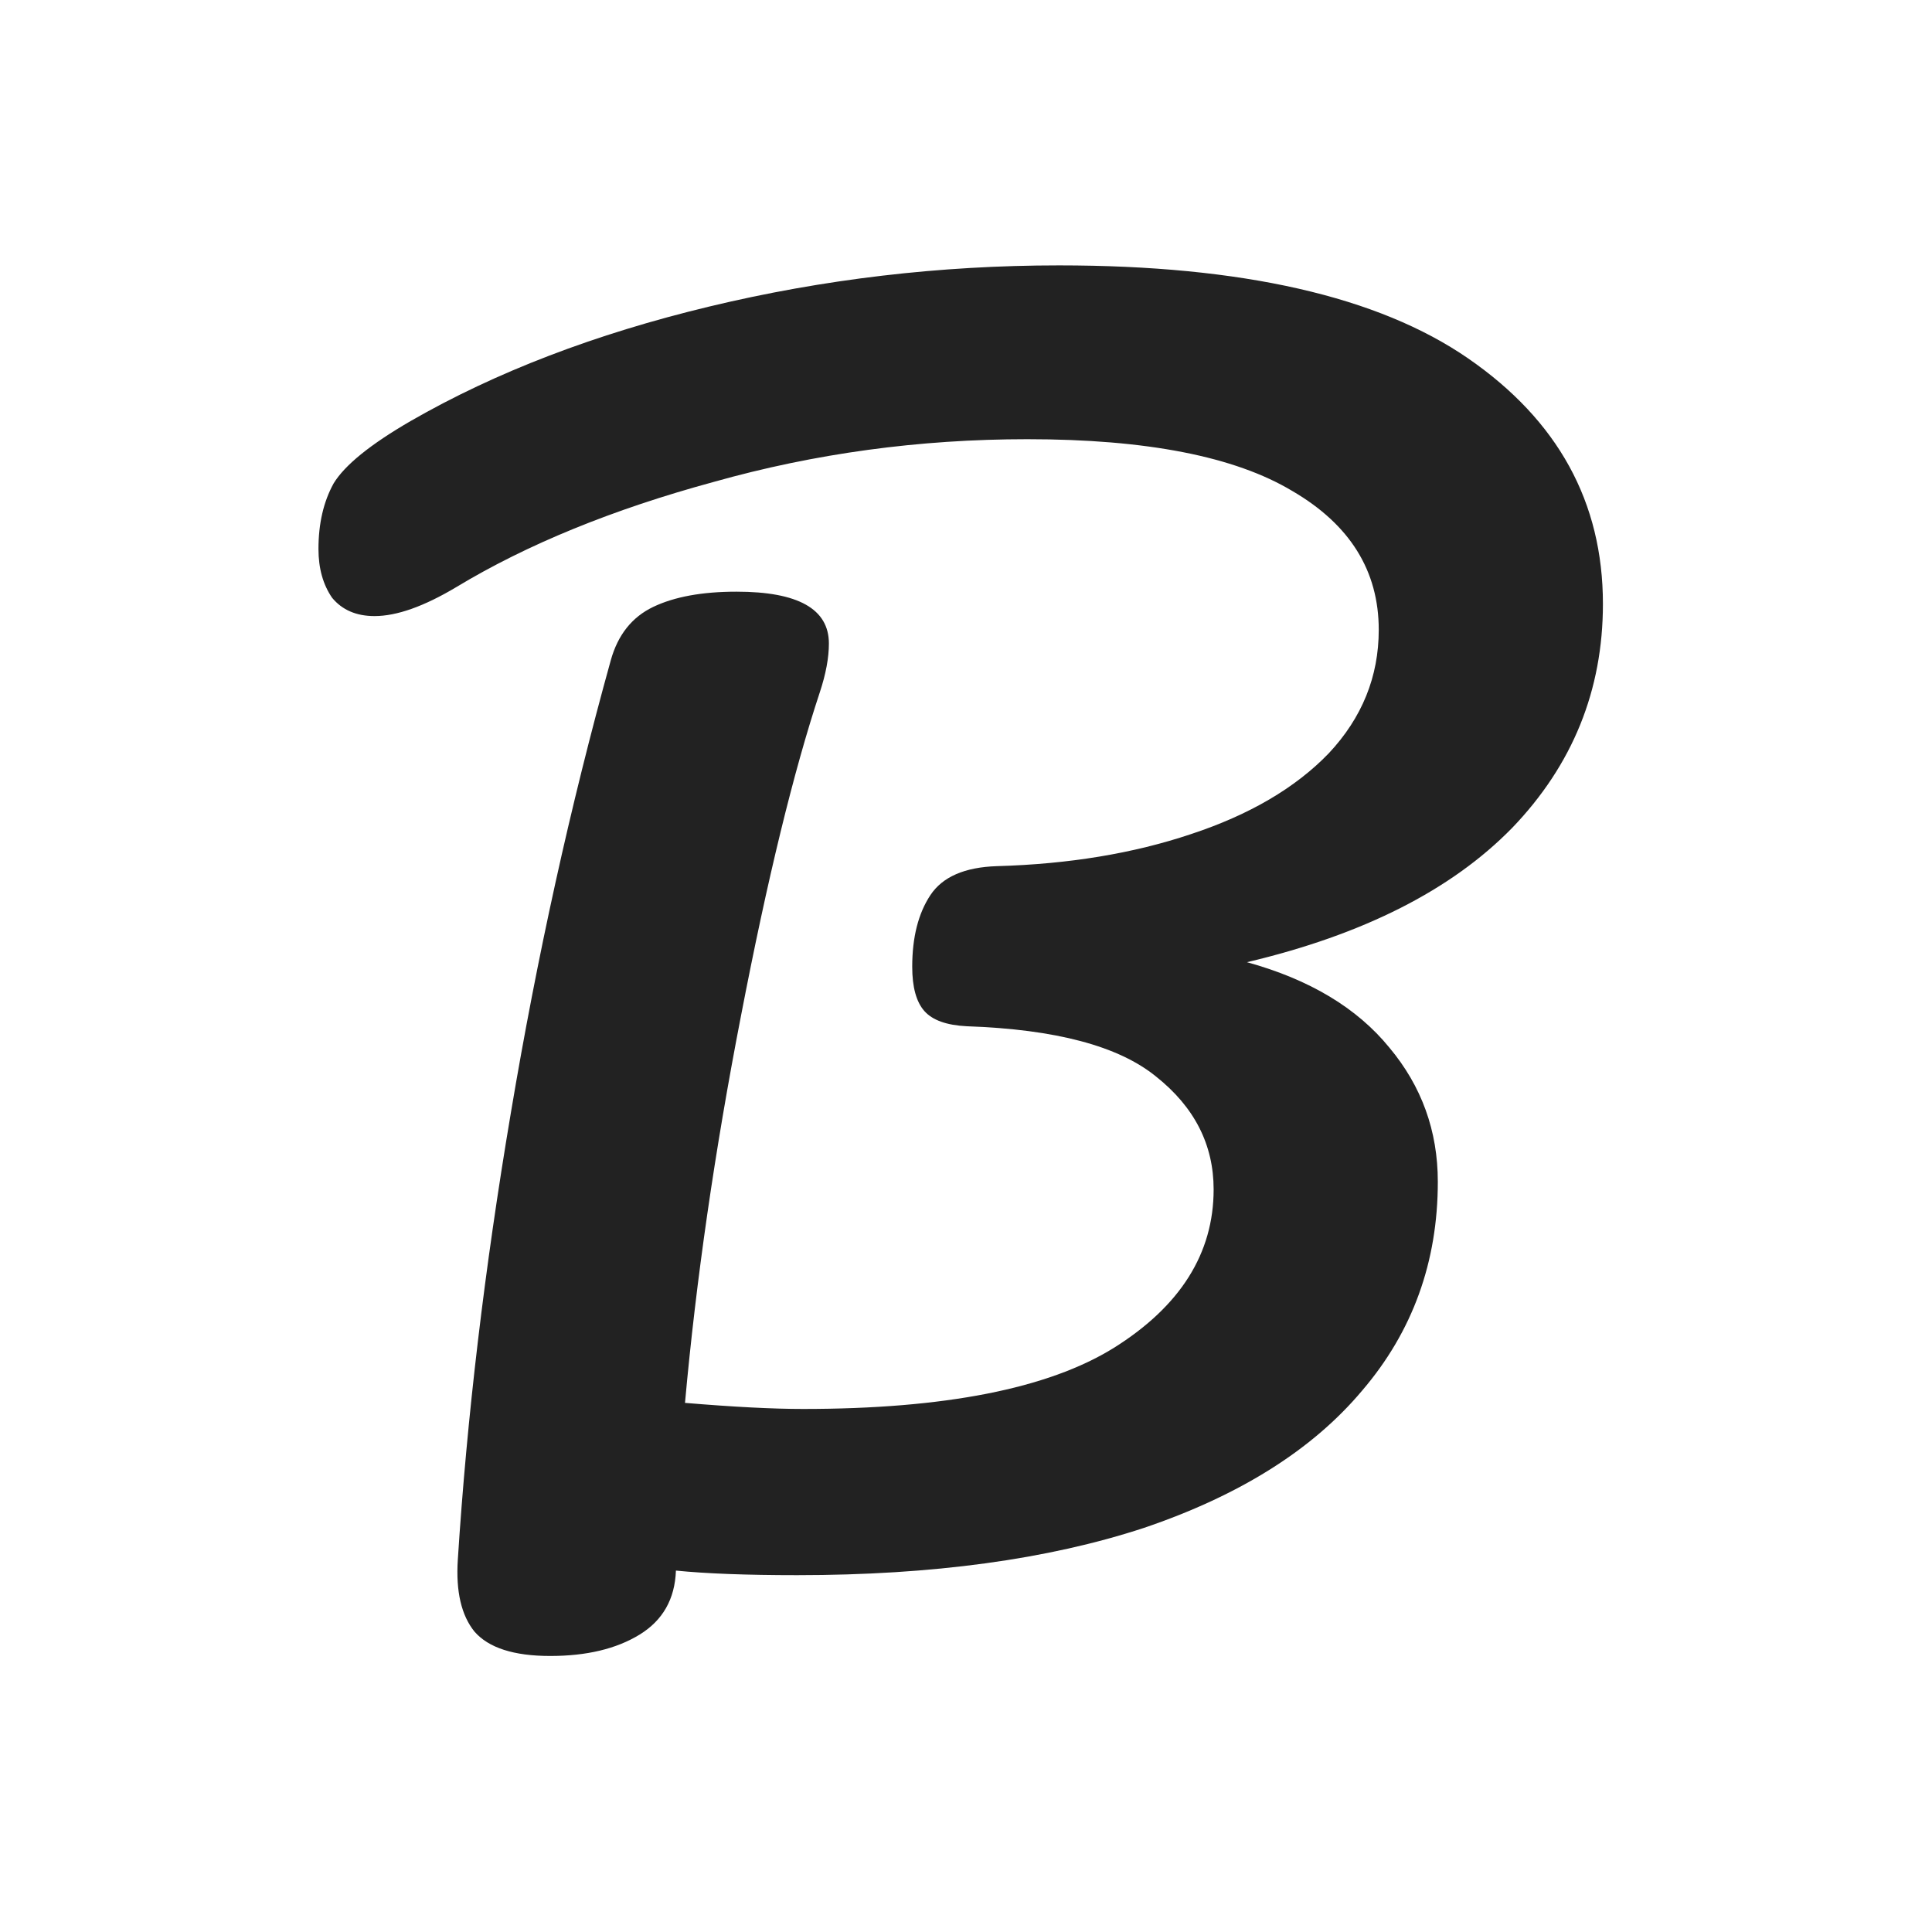 <svg fill="none" height="182" viewBox="0 0 182 182" width="182" xmlns="http://www.w3.org/2000/svg"><path d="m142.439 78.003c5.707-5.937 8.561-12.976 8.561-21.115 0-9.576-4.233-17.285-12.699-23.126-8.466-5.841-21.308-8.762-38.526-8.762-11.225 0-22.212 1.293-32.961 3.878s-20.119 6.176-28.11 10.773c-3.805 2.203-6.231 4.166-7.277 5.889-.951 1.724-1.427 3.783-1.427 6.176 0 1.819.428 3.352 1.284 4.596.951 1.149 2.283 1.724 3.995 1.724 2.093 0 4.661-.91 7.705-2.729 6.659-4.022 14.745-7.326 24.257-9.911 9.513-2.681 19.358-4.022 29.537-4.022 11.225 0 19.549 1.628 24.971 4.884 5.422 3.16 8.133 7.517 8.133 13.071 0 4.405-1.569 8.283-4.709 11.635-3.139 3.256-7.467 5.793-12.984 7.613-5.422 1.819-11.511 2.825-18.265 3.016-3.044.096-5.137 1.006-6.278 2.729s-1.712 3.974-1.712 6.751c0 1.915.381 3.304 1.141 4.166.761.862 2.093 1.341 3.995 1.436 8.371.287 14.316 1.867 17.836 4.74 3.615 2.872 5.422 6.416 5.422 10.629 0 6.033-3.139 11.013-9.417 14.939-6.184 3.83-15.934 5.745-29.252 5.745-2.854 0-6.564-.191-11.13-.574 1.046-11.587 2.806-23.749 5.279-36.485 2.473-12.832 4.947-22.983 7.42-30.452.571-1.724.856-3.256.856-4.596 0-3.256-2.901-4.884-8.704-4.884-3.234 0-5.85.479-7.848 1.436s-3.329 2.633-3.995 5.027c-3.805 13.694-6.944 27.914-9.417 42.661-2.473 14.651-4.138 28.68-4.994 42.087-.19 2.968.333 5.219 1.569 6.751 1.332 1.532 3.71 2.298 7.135 2.298 3.425 0 6.231-.67 8.419-2.011s3.329-3.352 3.425-6.033c2.854.287 6.659.431 11.415.431 12.747 0 23.639-1.484 32.675-4.453 9.037-3.064 15.886-7.373 20.548-12.927 4.756-5.555 7.134-12.114 7.134-19.679 0-4.788-1.522-9.002-4.566-12.64-3.044-3.735-7.515-6.416-13.413-8.044 10.94-2.586 19.263-6.799 24.971-12.64z" fill="#222"/></svg>